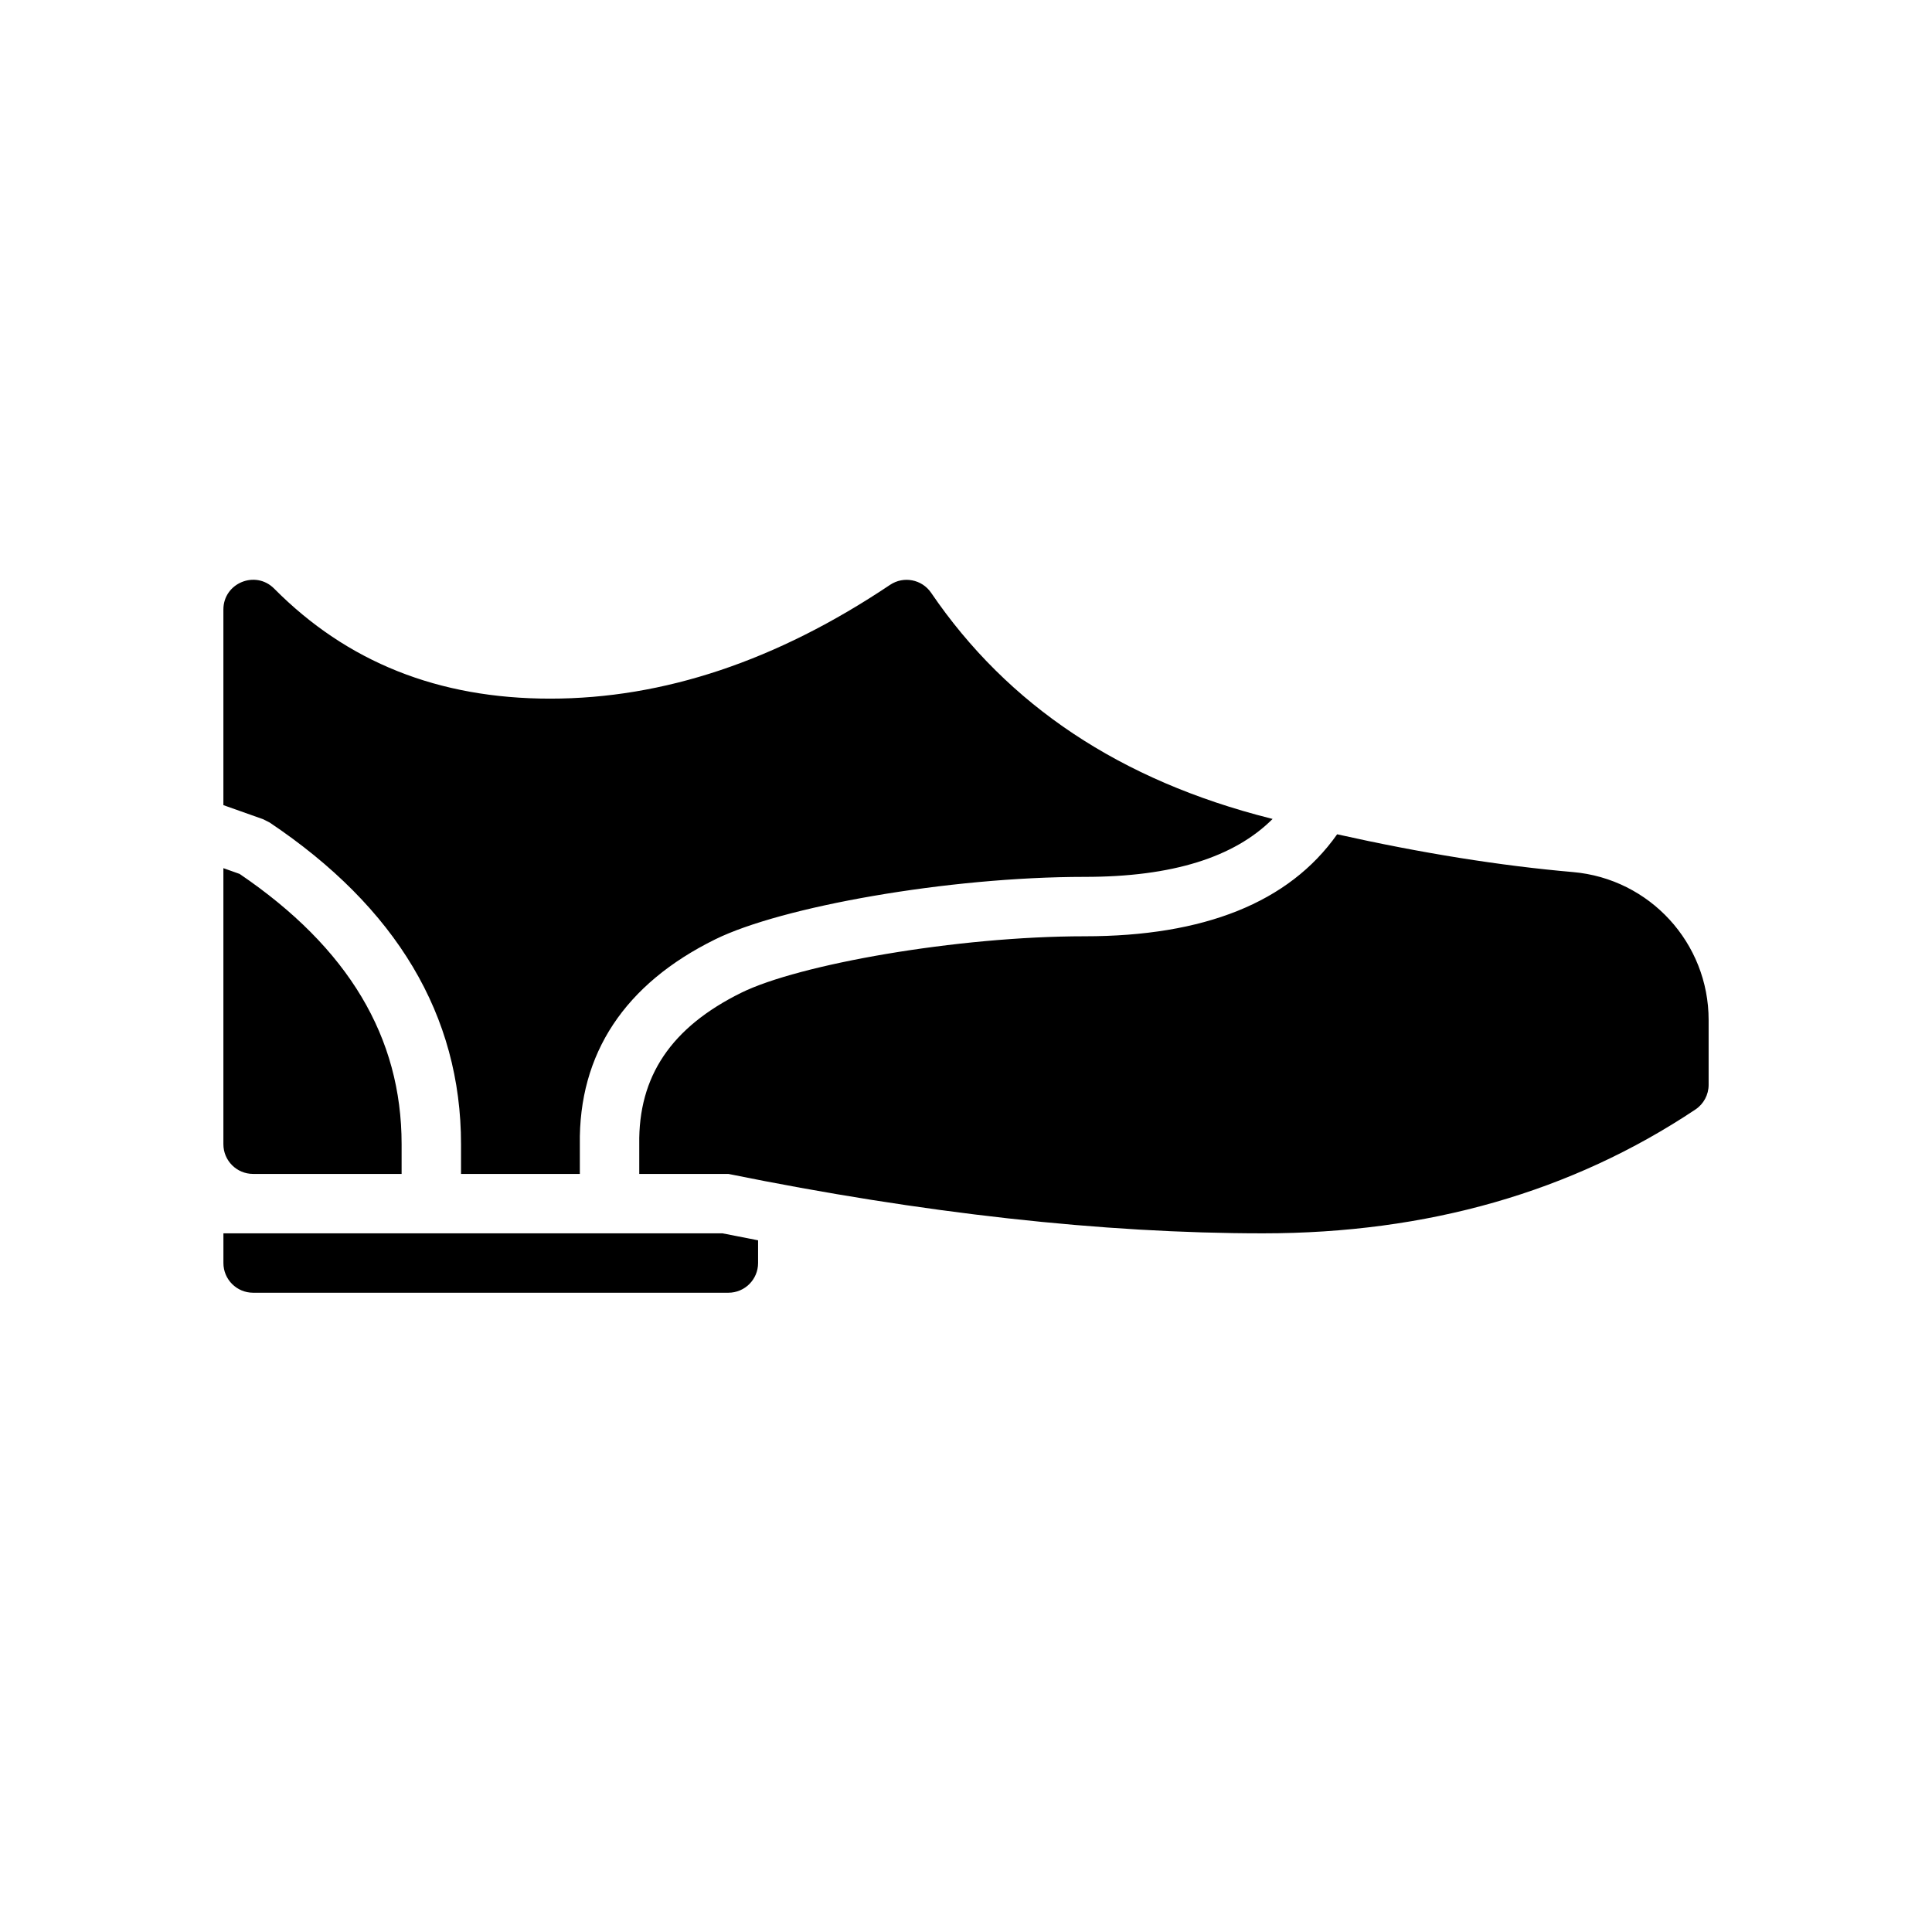 <?xml version="1.0" encoding="UTF-8"?>
<!-- Uploaded to: ICON Repo, www.svgrepo.com, Generator: ICON Repo Mixer Tools -->
<svg fill="#000000" width="800px" height="800px" version="1.1" viewBox="144 144 512 512" xmlns="http://www.w3.org/2000/svg">
 <path d="m203.2 357.37v-51.836c0-7.031 8.512-10.535 13.461-5.543 19.305 19.473 43.523 29.156 73.129 29.156 30.027 0 60.012-9.992 90.082-30.152 3.594-2.41 8.457-1.469 10.891 2.106 20.324 29.844 50.164 49.738 89.887 59.777 0.203 0.051 0.402 0.102 0.605 0.152-10.164 10.156-26.551 15.352-49.766 15.352-36.297 0-80.402 7.914-97.945 16.555-23.938 11.789-36.246 30.254-35.879 54.414v7.75h-31.488v-7.871c0-34.168-17.164-62.773-50.723-85.258l-1.754-0.883zm0 16.703 4.297 1.523c28.871 19.605 42.934 43.305 42.934 71.633v7.871h-39.359c-4.348 0-7.871-3.523-7.871-7.871zm295.16-8.977c22.383 5 43.219 8.332 62.496 10.012 20.34 1.77 35.949 18.797 35.949 39.211v17.168c0 2.629-1.316 5.09-3.508 6.547-32.816 21.879-71.078 32.812-114.57 32.812-42.539 0-90.277-5.305-141.7-15.746h-23.617v-7.871c-0.27-17.941 8.414-30.969 27.094-40.172 15.086-7.43 56.906-14.934 90.988-14.934 31.477 0 54.078-8.891 66.867-27.027zm-153.46 107.6v6.019c0 4.348-3.523 7.871-7.871 7.871h-125.95c-4.348 0-7.871-3.523-7.871-7.871v-7.871h132.25c3.164 0.637 6.312 1.254 9.449 1.852z"/>
</svg>